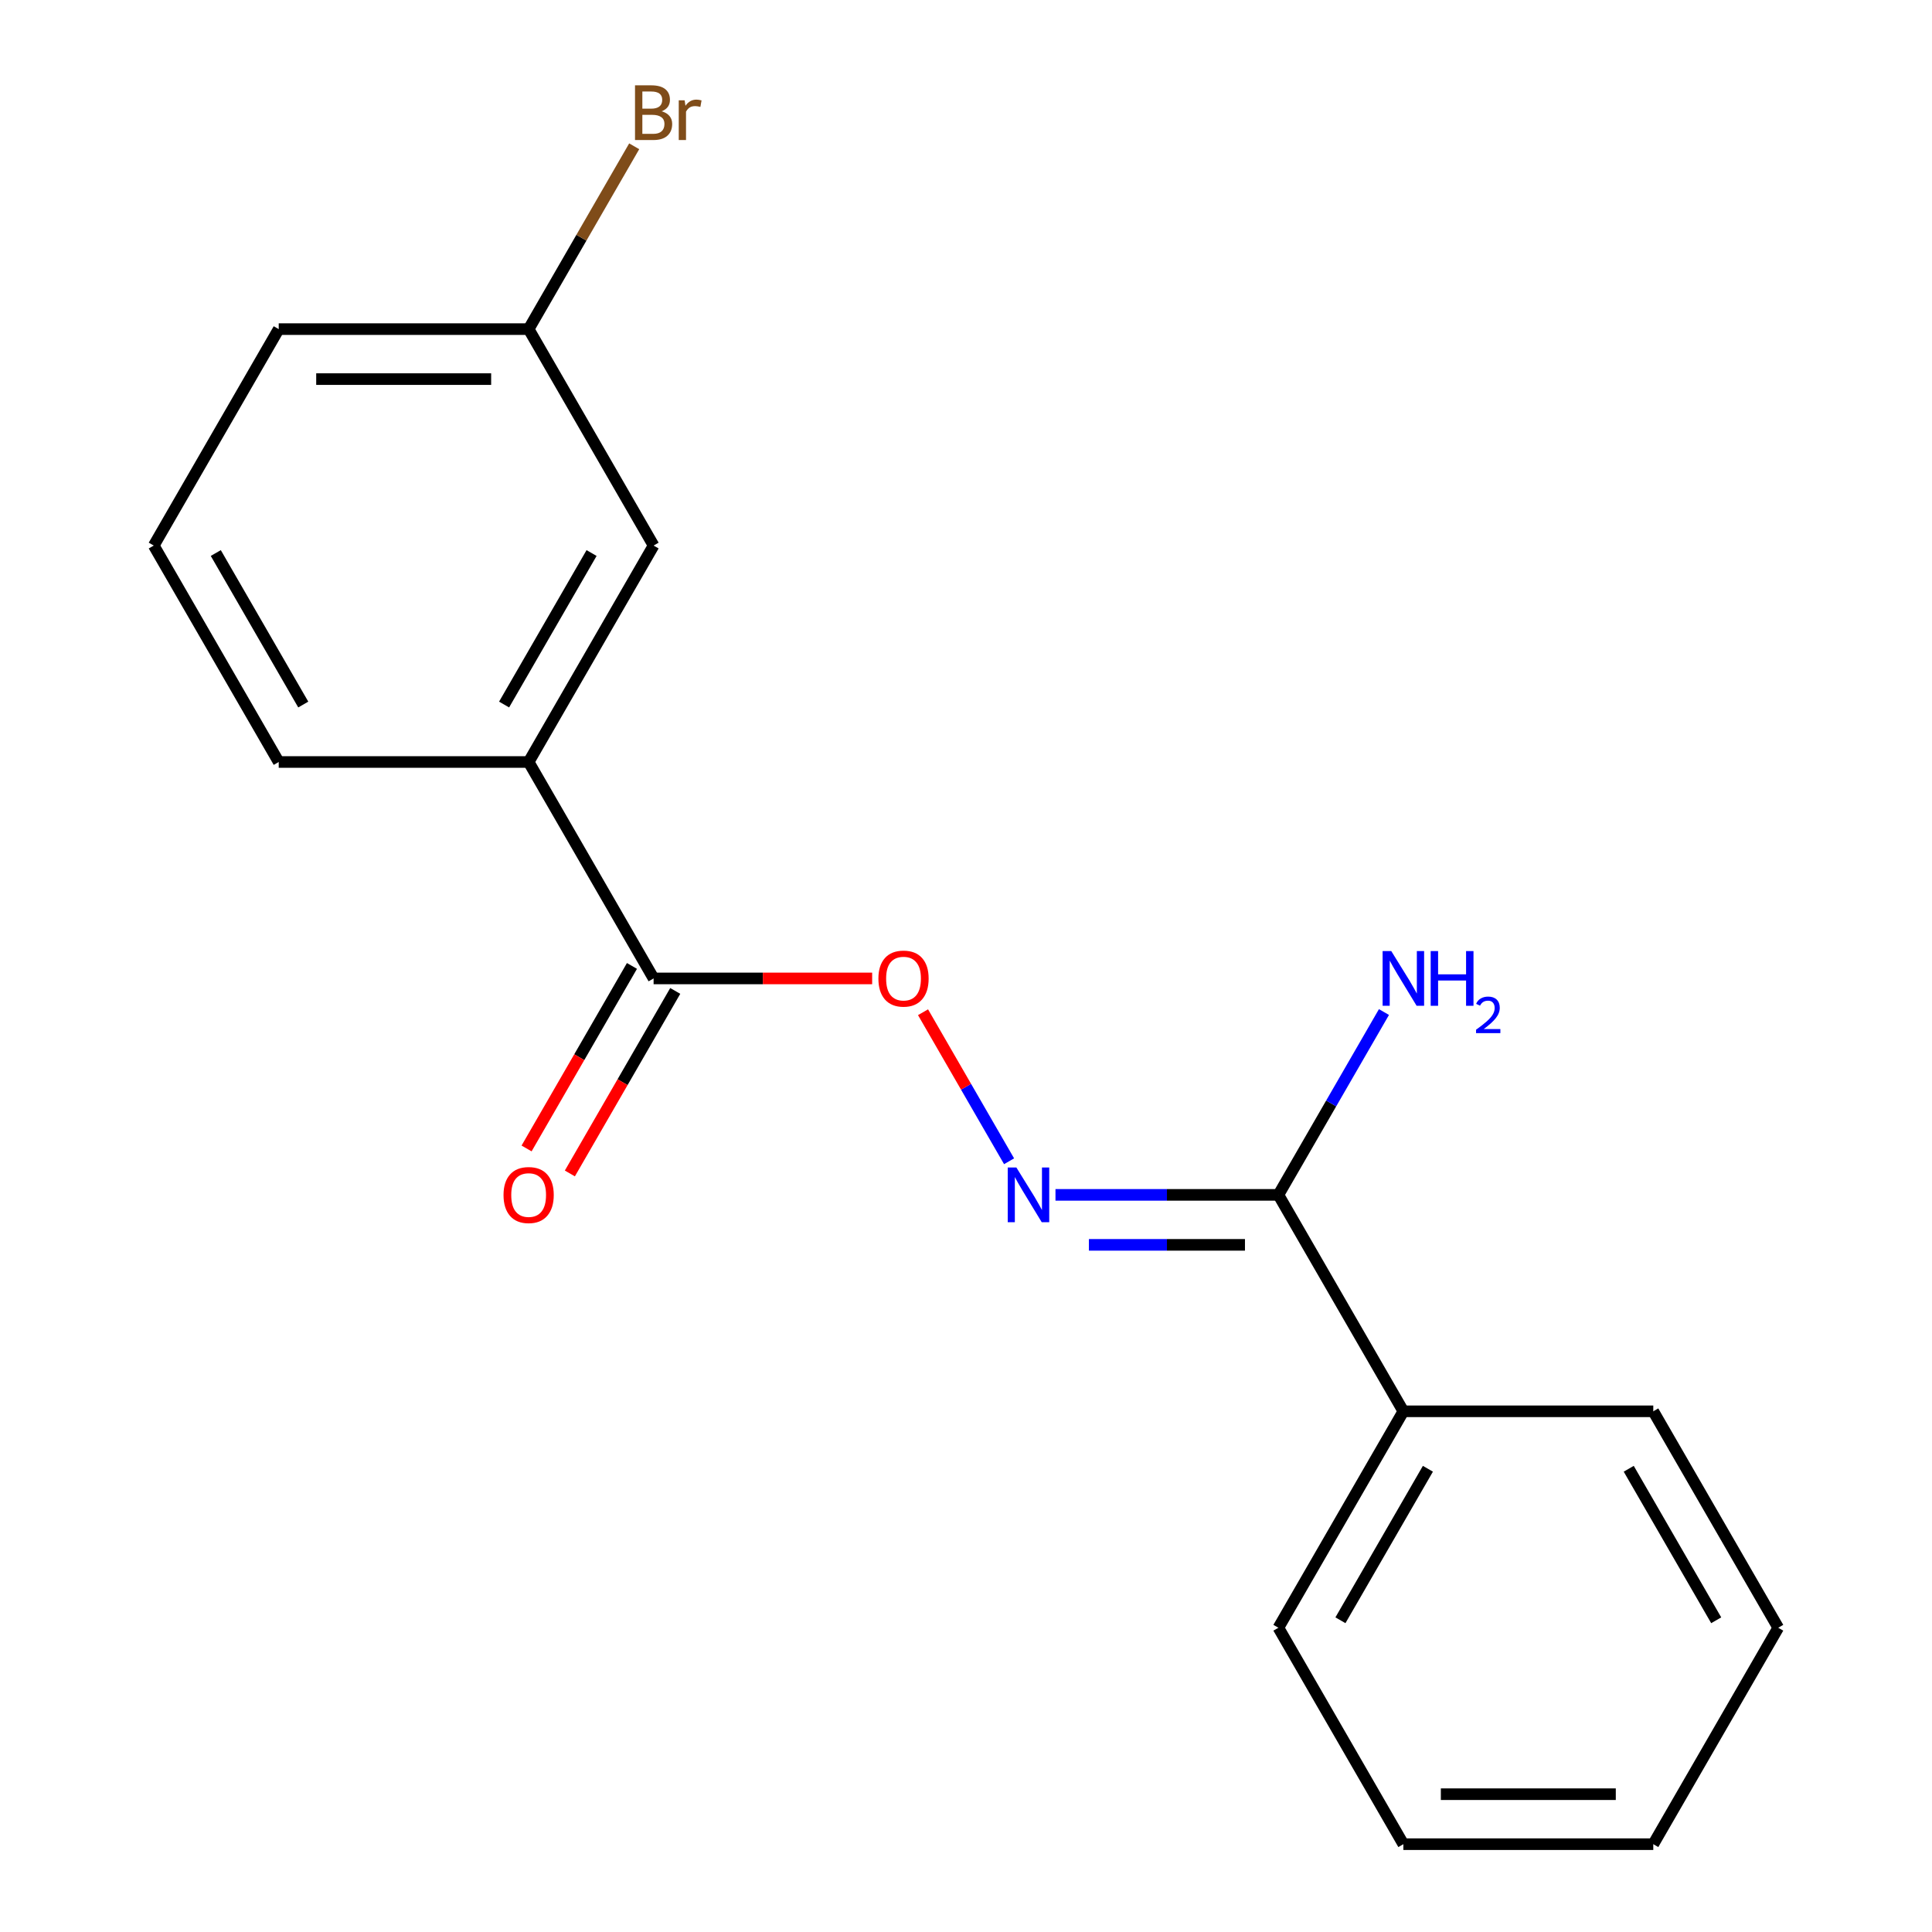 <?xml version='1.0' encoding='iso-8859-1'?>
<svg version='1.1' baseProfile='full'
              xmlns='http://www.w3.org/2000/svg'
                      xmlns:rdkit='http://www.rdkit.org/xml'
                      xmlns:xlink='http://www.w3.org/1999/xlink'
                  xml:space='preserve'
width='1000px' height='1000px' viewBox='0 0 1000 1000'>
<!-- END OF HEADER -->
<rect style='opacity:1.0;fill:#FFFFFF;stroke:none' width='1000' height='1000' x='0' y='0'> </rect>
<path class='bond-1' d='M 546.314,618.463 L 604.006,618.463' style='fill:none;fill-rule:evenodd;stroke:#0000FF;stroke-width:6px;stroke-linecap:butt;stroke-linejoin:miter;stroke-opacity:1' />
<path class='bond-1' d='M 604.006,618.463 L 661.698,618.463' style='fill:none;fill-rule:evenodd;stroke:#000000;stroke-width:6px;stroke-linecap:butt;stroke-linejoin:miter;stroke-opacity:1' />
<path class='bond-1' d='M 563.621,644.334 L 604.006,644.334' style='fill:none;fill-rule:evenodd;stroke:#0000FF;stroke-width:6px;stroke-linecap:butt;stroke-linejoin:miter;stroke-opacity:1' />
<path class='bond-1' d='M 604.006,644.334 L 644.39,644.334' style='fill:none;fill-rule:evenodd;stroke:#000000;stroke-width:6px;stroke-linecap:butt;stroke-linejoin:miter;stroke-opacity:1' />
<path class='bond-2' d='M 522.297,601.069 L 500.028,562.498' style='fill:none;fill-rule:evenodd;stroke:#0000FF;stroke-width:6px;stroke-linecap:butt;stroke-linejoin:miter;stroke-opacity:1' />
<path class='bond-2' d='M 500.028,562.498 L 477.759,523.927' style='fill:none;fill-rule:evenodd;stroke:#FF0000;stroke-width:6px;stroke-linecap:butt;stroke-linejoin:miter;stroke-opacity:1' />
<path class='bond-0' d='M 338.302,506.435 L 394.864,506.435' style='fill:none;fill-rule:evenodd;stroke:#000000;stroke-width:6px;stroke-linecap:butt;stroke-linejoin:miter;stroke-opacity:1' />
<path class='bond-0' d='M 394.864,506.435 L 451.426,506.435' style='fill:none;fill-rule:evenodd;stroke:#FF0000;stroke-width:6px;stroke-linecap:butt;stroke-linejoin:miter;stroke-opacity:1' />
<path class='bond-3' d='M 338.302,506.435 L 273.623,394.408' style='fill:none;fill-rule:evenodd;stroke:#000000;stroke-width:6px;stroke-linecap:butt;stroke-linejoin:miter;stroke-opacity:1' />
<path class='bond-5' d='M 327.099,499.967 L 299.827,547.204' style='fill:none;fill-rule:evenodd;stroke:#000000;stroke-width:6px;stroke-linecap:butt;stroke-linejoin:miter;stroke-opacity:1' />
<path class='bond-5' d='M 299.827,547.204 L 272.555,594.441' style='fill:none;fill-rule:evenodd;stroke:#FF0000;stroke-width:6px;stroke-linecap:butt;stroke-linejoin:miter;stroke-opacity:1' />
<path class='bond-5' d='M 349.505,512.903 L 322.233,560.14' style='fill:none;fill-rule:evenodd;stroke:#000000;stroke-width:6px;stroke-linecap:butt;stroke-linejoin:miter;stroke-opacity:1' />
<path class='bond-5' d='M 322.233,560.14 L 294.96,607.377' style='fill:none;fill-rule:evenodd;stroke:#FF0000;stroke-width:6px;stroke-linecap:butt;stroke-linejoin:miter;stroke-opacity:1' />
<path class='bond-6' d='M 661.698,618.463 L 726.377,730.49' style='fill:none;fill-rule:evenodd;stroke:#000000;stroke-width:6px;stroke-linecap:butt;stroke-linejoin:miter;stroke-opacity:1' />
<path class='bond-7' d='M 661.698,618.463 L 689.016,571.146' style='fill:none;fill-rule:evenodd;stroke:#000000;stroke-width:6px;stroke-linecap:butt;stroke-linejoin:miter;stroke-opacity:1' />
<path class='bond-7' d='M 689.016,571.146 L 716.335,523.829' style='fill:none;fill-rule:evenodd;stroke:#0000FF;stroke-width:6px;stroke-linecap:butt;stroke-linejoin:miter;stroke-opacity:1' />
<path class='bond-4' d='M 273.623,394.408 L 338.302,282.38' style='fill:none;fill-rule:evenodd;stroke:#000000;stroke-width:6px;stroke-linecap:butt;stroke-linejoin:miter;stroke-opacity:1' />
<path class='bond-4' d='M 260.919,364.668 L 306.195,286.248' style='fill:none;fill-rule:evenodd;stroke:#000000;stroke-width:6px;stroke-linecap:butt;stroke-linejoin:miter;stroke-opacity:1' />
<path class='bond-10' d='M 273.623,394.408 L 144.265,394.408' style='fill:none;fill-rule:evenodd;stroke:#000000;stroke-width:6px;stroke-linecap:butt;stroke-linejoin:miter;stroke-opacity:1' />
<path class='bond-8' d='M 338.302,282.38 L 273.623,170.352' style='fill:none;fill-rule:evenodd;stroke:#000000;stroke-width:6px;stroke-linecap:butt;stroke-linejoin:miter;stroke-opacity:1' />
<path class='bond-12' d='M 726.377,730.49 L 661.698,842.518' style='fill:none;fill-rule:evenodd;stroke:#000000;stroke-width:6px;stroke-linecap:butt;stroke-linejoin:miter;stroke-opacity:1' />
<path class='bond-12' d='M 739.081,760.23 L 693.805,838.65' style='fill:none;fill-rule:evenodd;stroke:#000000;stroke-width:6px;stroke-linecap:butt;stroke-linejoin:miter;stroke-opacity:1' />
<path class='bond-13' d='M 726.377,730.49 L 855.735,730.49' style='fill:none;fill-rule:evenodd;stroke:#000000;stroke-width:6px;stroke-linecap:butt;stroke-linejoin:miter;stroke-opacity:1' />
<path class='bond-9' d='M 273.623,170.352 L 300.941,123.036' style='fill:none;fill-rule:evenodd;stroke:#000000;stroke-width:6px;stroke-linecap:butt;stroke-linejoin:miter;stroke-opacity:1' />
<path class='bond-9' d='M 300.941,123.036 L 328.26,75.719' style='fill:none;fill-rule:evenodd;stroke:#7F4C19;stroke-width:6px;stroke-linecap:butt;stroke-linejoin:miter;stroke-opacity:1' />
<path class='bond-19' d='M 273.623,170.352 L 144.265,170.352' style='fill:none;fill-rule:evenodd;stroke:#000000;stroke-width:6px;stroke-linecap:butt;stroke-linejoin:miter;stroke-opacity:1' />
<path class='bond-19' d='M 254.219,196.224 L 163.668,196.224' style='fill:none;fill-rule:evenodd;stroke:#000000;stroke-width:6px;stroke-linecap:butt;stroke-linejoin:miter;stroke-opacity:1' />
<path class='bond-11' d='M 144.265,394.408 L 79.585,282.38' style='fill:none;fill-rule:evenodd;stroke:#000000;stroke-width:6px;stroke-linecap:butt;stroke-linejoin:miter;stroke-opacity:1' />
<path class='bond-11' d='M 156.968,364.668 L 111.693,286.248' style='fill:none;fill-rule:evenodd;stroke:#000000;stroke-width:6px;stroke-linecap:butt;stroke-linejoin:miter;stroke-opacity:1' />
<path class='bond-14' d='M 79.585,282.38 L 144.265,170.352' style='fill:none;fill-rule:evenodd;stroke:#000000;stroke-width:6px;stroke-linecap:butt;stroke-linejoin:miter;stroke-opacity:1' />
<path class='bond-16' d='M 661.698,842.518 L 726.377,954.545' style='fill:none;fill-rule:evenodd;stroke:#000000;stroke-width:6px;stroke-linecap:butt;stroke-linejoin:miter;stroke-opacity:1' />
<path class='bond-15' d='M 855.735,730.49 L 920.415,842.518' style='fill:none;fill-rule:evenodd;stroke:#000000;stroke-width:6px;stroke-linecap:butt;stroke-linejoin:miter;stroke-opacity:1' />
<path class='bond-15' d='M 843.032,760.23 L 888.307,838.65' style='fill:none;fill-rule:evenodd;stroke:#000000;stroke-width:6px;stroke-linecap:butt;stroke-linejoin:miter;stroke-opacity:1' />
<path class='bond-17' d='M 920.415,842.518 L 855.735,954.545' style='fill:none;fill-rule:evenodd;stroke:#000000;stroke-width:6px;stroke-linecap:butt;stroke-linejoin:miter;stroke-opacity:1' />
<path class='bond-18' d='M 726.377,954.545 L 855.735,954.545' style='fill:none;fill-rule:evenodd;stroke:#000000;stroke-width:6px;stroke-linecap:butt;stroke-linejoin:miter;stroke-opacity:1' />
<path class='bond-18' d='M 745.781,928.674 L 836.332,928.674' style='fill:none;fill-rule:evenodd;stroke:#000000;stroke-width:6px;stroke-linecap:butt;stroke-linejoin:miter;stroke-opacity:1' />
<path  class='atom-0' d='M 526.08 604.303
L 535.36 619.303
Q 536.28 620.783, 537.76 623.463
Q 539.24 626.143, 539.32 626.303
L 539.32 604.303
L 543.08 604.303
L 543.08 632.623
L 539.2 632.623
L 529.24 616.223
Q 528.08 614.303, 526.84 612.103
Q 525.64 609.903, 525.28 609.223
L 525.28 632.623
L 521.6 632.623
L 521.6 604.303
L 526.08 604.303
' fill='#0000FF'/>
<path  class='atom-3' d='M 454.66 506.515
Q 454.66 499.715, 458.02 495.915
Q 461.38 492.115, 467.66 492.115
Q 473.94 492.115, 477.3 495.915
Q 480.66 499.715, 480.66 506.515
Q 480.66 513.395, 477.26 517.315
Q 473.86 521.195, 467.66 521.195
Q 461.42 521.195, 458.02 517.315
Q 454.66 513.435, 454.66 506.515
M 467.66 517.995
Q 471.98 517.995, 474.3 515.115
Q 476.66 512.195, 476.66 506.515
Q 476.66 500.955, 474.3 498.155
Q 471.98 495.315, 467.66 495.315
Q 463.34 495.315, 460.98 498.115
Q 458.66 500.915, 458.66 506.515
Q 458.66 512.235, 460.98 515.115
Q 463.34 517.995, 467.66 517.995
' fill='#FF0000'/>
<path  class='atom-6' d='M 260.623 618.543
Q 260.623 611.743, 263.983 607.943
Q 267.343 604.143, 273.623 604.143
Q 279.903 604.143, 283.263 607.943
Q 286.623 611.743, 286.623 618.543
Q 286.623 625.423, 283.223 629.343
Q 279.823 633.223, 273.623 633.223
Q 267.383 633.223, 263.983 629.343
Q 260.623 625.463, 260.623 618.543
M 273.623 630.023
Q 277.943 630.023, 280.263 627.143
Q 282.623 624.223, 282.623 618.543
Q 282.623 612.983, 280.263 610.183
Q 277.943 607.343, 273.623 607.343
Q 269.303 607.343, 266.943 610.143
Q 264.623 612.943, 264.623 618.543
Q 264.623 624.263, 266.943 627.143
Q 269.303 630.023, 273.623 630.023
' fill='#FF0000'/>
<path  class='atom-8' d='M 720.117 492.275
L 729.397 507.275
Q 730.317 508.755, 731.797 511.435
Q 733.277 514.115, 733.357 514.275
L 733.357 492.275
L 737.117 492.275
L 737.117 520.595
L 733.237 520.595
L 723.277 504.195
Q 722.117 502.275, 720.877 500.075
Q 719.677 497.875, 719.317 497.195
L 719.317 520.595
L 715.637 520.595
L 715.637 492.275
L 720.117 492.275
' fill='#0000FF'/>
<path  class='atom-8' d='M 740.517 492.275
L 744.357 492.275
L 744.357 504.315
L 758.837 504.315
L 758.837 492.275
L 762.677 492.275
L 762.677 520.595
L 758.837 520.595
L 758.837 507.515
L 744.357 507.515
L 744.357 520.595
L 740.517 520.595
L 740.517 492.275
' fill='#0000FF'/>
<path  class='atom-8' d='M 764.05 519.601
Q 764.736 517.833, 766.373 516.856
Q 768.01 515.853, 770.28 515.853
Q 773.105 515.853, 774.689 517.384
Q 776.273 518.915, 776.273 521.634
Q 776.273 524.406, 774.214 526.993
Q 772.181 529.581, 767.957 532.643
L 776.59 532.643
L 776.59 534.755
L 763.997 534.755
L 763.997 532.986
Q 767.482 530.505, 769.541 528.657
Q 771.627 526.809, 772.63 525.145
Q 773.633 523.482, 773.633 521.766
Q 773.633 519.971, 772.735 518.968
Q 771.838 517.965, 770.28 517.965
Q 768.775 517.965, 767.772 518.572
Q 766.769 519.179, 766.056 520.525
L 764.05 519.601
' fill='#0000FF'/>
<path  class='atom-10' d='M 342.442 57.605
Q 345.162 58.365, 346.522 60.045
Q 347.922 61.685, 347.922 64.125
Q 347.922 68.045, 345.402 70.285
Q 342.922 72.485, 338.202 72.485
L 328.682 72.485
L 328.682 44.165
L 337.042 44.165
Q 341.882 44.165, 344.322 46.125
Q 346.762 48.085, 346.762 51.685
Q 346.762 55.965, 342.442 57.605
M 332.482 47.365
L 332.482 56.245
L 337.042 56.245
Q 339.842 56.245, 341.282 55.125
Q 342.762 53.965, 342.762 51.685
Q 342.762 47.365, 337.042 47.365
L 332.482 47.365
M 338.202 69.285
Q 340.962 69.285, 342.442 67.965
Q 343.922 66.645, 343.922 64.125
Q 343.922 61.805, 342.282 60.645
Q 340.682 59.445, 337.602 59.445
L 332.482 59.445
L 332.482 69.285
L 338.202 69.285
' fill='#7F4C19'/>
<path  class='atom-10' d='M 354.362 51.925
L 354.802 54.765
Q 356.962 51.565, 360.482 51.565
Q 361.602 51.565, 363.122 51.965
L 362.522 55.325
Q 360.802 54.925, 359.842 54.925
Q 358.162 54.925, 357.042 55.605
Q 355.962 56.245, 355.082 57.805
L 355.082 72.485
L 351.322 72.485
L 351.322 51.925
L 354.362 51.925
' fill='#7F4C19'/>
</svg>
